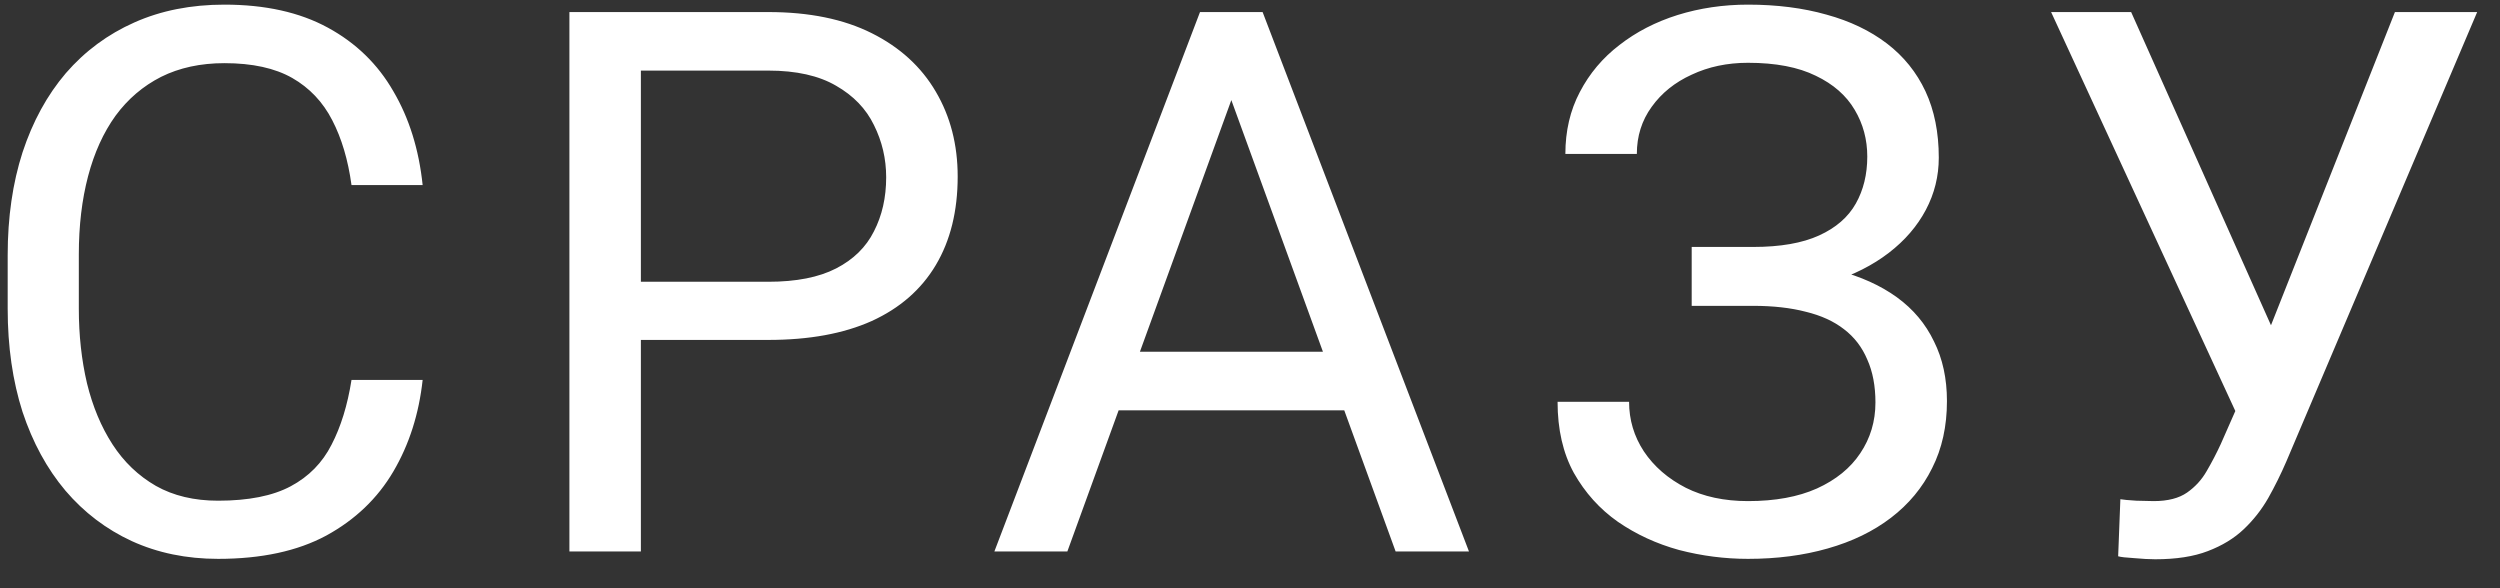 <?xml version="1.0" encoding="UTF-8"?> <svg xmlns="http://www.w3.org/2000/svg" width="68" height="16" viewBox="0 0 68 16" fill="none"><rect x="0" y="0" width="68" height="16" fill="#333333" stroke="none"/> <path d="M9.561 10.334H11.496C11.395 11.261 11.13 12.091 10.7 12.823C10.27 13.556 9.662 14.137 8.876 14.567C8.09 14.99 7.109 15.201 5.933 15.201C5.073 15.201 4.291 15.04 3.585 14.718C2.886 14.395 2.285 13.938 1.781 13.347C1.277 12.749 0.888 12.034 0.612 11.201C0.344 10.361 0.209 9.427 0.209 8.399V6.938C0.209 5.91 0.344 4.98 0.612 4.147C0.888 3.307 1.281 2.588 1.791 1.99C2.309 1.392 2.93 0.932 3.656 0.61C4.381 0.287 5.197 0.126 6.104 0.126C7.213 0.126 8.15 0.334 8.916 0.751C9.682 1.167 10.276 1.745 10.7 2.484C11.13 3.216 11.395 4.066 11.496 5.034H9.561C9.467 4.348 9.292 3.761 9.037 3.27C8.782 2.773 8.419 2.39 7.949 2.121C7.478 1.853 6.864 1.718 6.104 1.718C5.453 1.718 4.878 1.843 4.381 2.091C3.891 2.34 3.478 2.692 3.142 3.149C2.813 3.606 2.564 4.154 2.396 4.792C2.228 5.43 2.144 6.139 2.144 6.918V8.399C2.144 9.118 2.218 9.793 2.366 10.425C2.52 11.056 2.752 11.611 3.061 12.088C3.37 12.565 3.763 12.941 4.24 13.216C4.717 13.485 5.281 13.619 5.933 13.619C6.759 13.619 7.418 13.488 7.908 13.226C8.399 12.964 8.768 12.588 9.017 12.098C9.272 11.607 9.453 11.02 9.561 10.334ZM20.899 9.246H16.979V7.664H20.899C21.658 7.664 22.273 7.543 22.743 7.301C23.213 7.059 23.556 6.723 23.771 6.293C23.993 5.863 24.104 5.373 24.104 4.822C24.104 4.318 23.993 3.845 23.771 3.401C23.556 2.958 23.213 2.602 22.743 2.333C22.273 2.058 21.658 1.92 20.899 1.92H17.432V15H15.488V0.328H20.899C22.008 0.328 22.945 0.519 23.71 0.902C24.476 1.285 25.058 1.816 25.454 2.494C25.85 3.166 26.049 3.935 26.049 4.802C26.049 5.742 25.85 6.545 25.454 7.21C25.058 7.875 24.476 8.383 23.71 8.732C22.945 9.075 22.008 9.246 20.899 9.246ZM33.89 1.628L29.032 15H27.047L32.64 0.328H33.92L33.89 1.628ZM37.961 15L33.094 1.628L33.063 0.328H34.343L39.956 15H37.961ZM37.709 9.568V11.161H29.466V9.568H37.709ZM47.757 7.956H46.014V6.717H47.687C48.426 6.717 49.024 6.612 49.48 6.404C49.937 6.196 50.27 5.907 50.478 5.537C50.686 5.168 50.79 4.741 50.79 4.258C50.79 3.794 50.676 3.371 50.448 2.988C50.219 2.598 49.867 2.289 49.39 2.061C48.913 1.826 48.298 1.708 47.546 1.708C46.981 1.708 46.471 1.816 46.014 2.031C45.557 2.239 45.194 2.531 44.925 2.907C44.657 3.277 44.522 3.703 44.522 4.187H42.578C42.578 3.562 42.709 3.001 42.971 2.504C43.233 2 43.592 1.574 44.049 1.224C44.506 0.868 45.033 0.596 45.631 0.408C46.236 0.22 46.874 0.126 47.546 0.126C48.332 0.126 49.044 0.217 49.682 0.398C50.32 0.573 50.868 0.835 51.325 1.184C51.781 1.533 52.131 1.967 52.373 2.484C52.614 3.001 52.735 3.603 52.735 4.288C52.735 4.792 52.618 5.265 52.383 5.709C52.148 6.152 51.812 6.542 51.375 6.878C50.938 7.214 50.414 7.479 49.803 7.674C49.191 7.862 48.51 7.956 47.757 7.956ZM46.014 7.099H47.757C48.584 7.099 49.319 7.183 49.964 7.351C50.609 7.519 51.153 7.765 51.597 8.087C52.04 8.409 52.376 8.809 52.604 9.286C52.84 9.756 52.957 10.297 52.957 10.909C52.957 11.594 52.823 12.202 52.554 12.733C52.292 13.263 51.919 13.713 51.435 14.083C50.952 14.453 50.377 14.731 49.712 14.919C49.054 15.107 48.332 15.201 47.546 15.201C46.914 15.201 46.289 15.121 45.671 14.96C45.06 14.792 44.506 14.536 44.008 14.194C43.511 13.845 43.112 13.401 42.809 12.864C42.514 12.326 42.366 11.681 42.366 10.929H44.311C44.311 11.419 44.445 11.869 44.714 12.279C44.989 12.689 45.369 13.018 45.853 13.267C46.336 13.509 46.901 13.63 47.546 13.63C48.285 13.63 48.909 13.515 49.42 13.287C49.937 13.052 50.33 12.733 50.599 12.329C50.874 11.92 51.012 11.46 51.012 10.949C51.012 10.499 50.938 10.109 50.79 9.78C50.649 9.444 50.438 9.169 50.156 8.954C49.88 8.739 49.534 8.581 49.118 8.48C48.708 8.373 48.231 8.319 47.687 8.319H46.014V7.099ZM61.262 10.133L65.142 0.328H67.379L62.189 12.551C62.041 12.894 61.877 13.226 61.695 13.549C61.514 13.865 61.292 14.147 61.03 14.395C60.768 14.644 60.442 14.842 60.053 14.99C59.67 15.138 59.193 15.212 58.622 15.212C58.46 15.212 58.269 15.201 58.047 15.181C57.825 15.168 57.681 15.151 57.614 15.131L57.674 13.579C57.748 13.592 57.893 13.606 58.108 13.619C58.323 13.626 58.481 13.63 58.581 13.63C58.964 13.63 59.267 13.552 59.488 13.398C59.71 13.243 59.888 13.048 60.022 12.813C60.163 12.571 60.291 12.326 60.405 12.078L61.262 10.133ZM57.967 0.328L62.048 9.468L62.532 11.271L60.899 11.392L55.79 0.328H57.967Z" fill="white"></path> </svg> 
